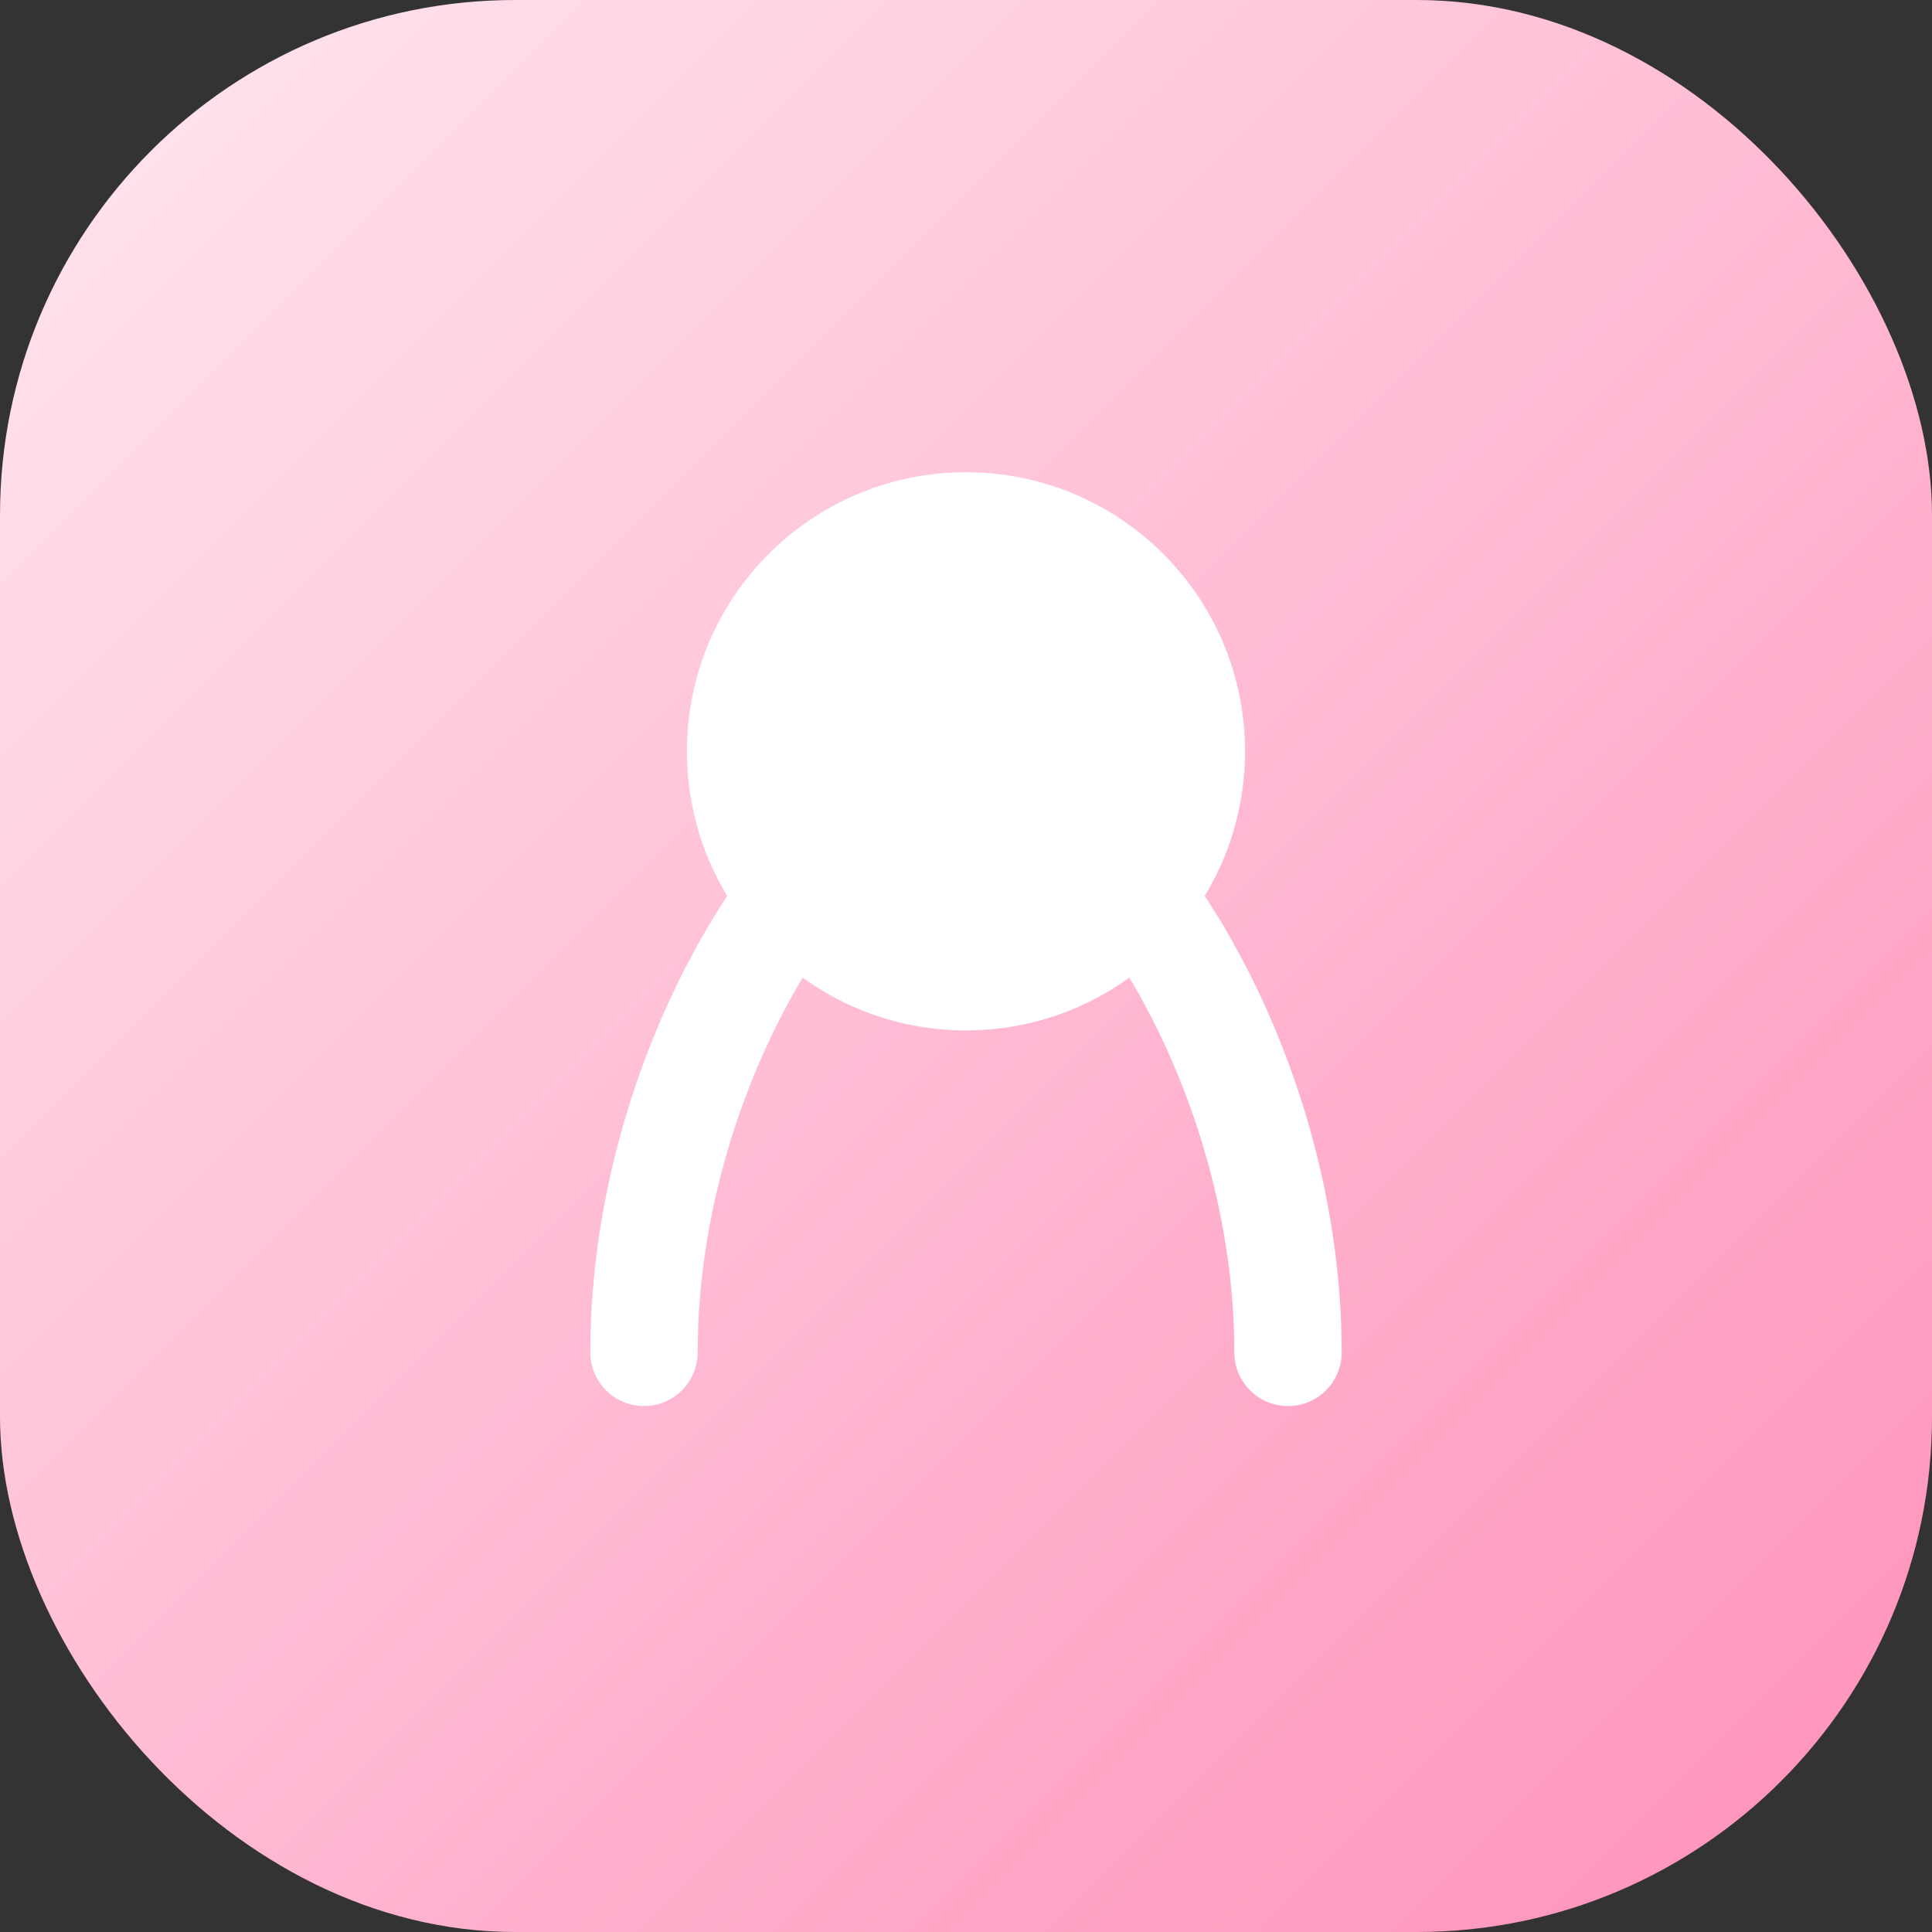 <svg xmlns="http://www.w3.org/2000/svg" viewBox="0 0 180 180">
  <rect x="0" y="0" width="180" height="180" fill="#333333" stroke="none"/>
  <defs>
    <linearGradient id="gradient" x1="0%" y1="0%" x2="100%" y2="100%">
      <stop offset="0%" stop-color="#ffe7f0" />
      <stop offset="100%" stop-color="#ff8fb9" />
    </linearGradient>
  </defs>
  <rect width="180" height="180" rx="48" fill="url(#gradient)" />
  <path d="M60 126c0-28 18-54 30-54s30 26 30 54" fill="none" stroke="#ffffff" stroke-width="10" stroke-linecap="round" />
  <circle cx="90" cy="70" r="26" fill="#ffffff" />
</svg>
